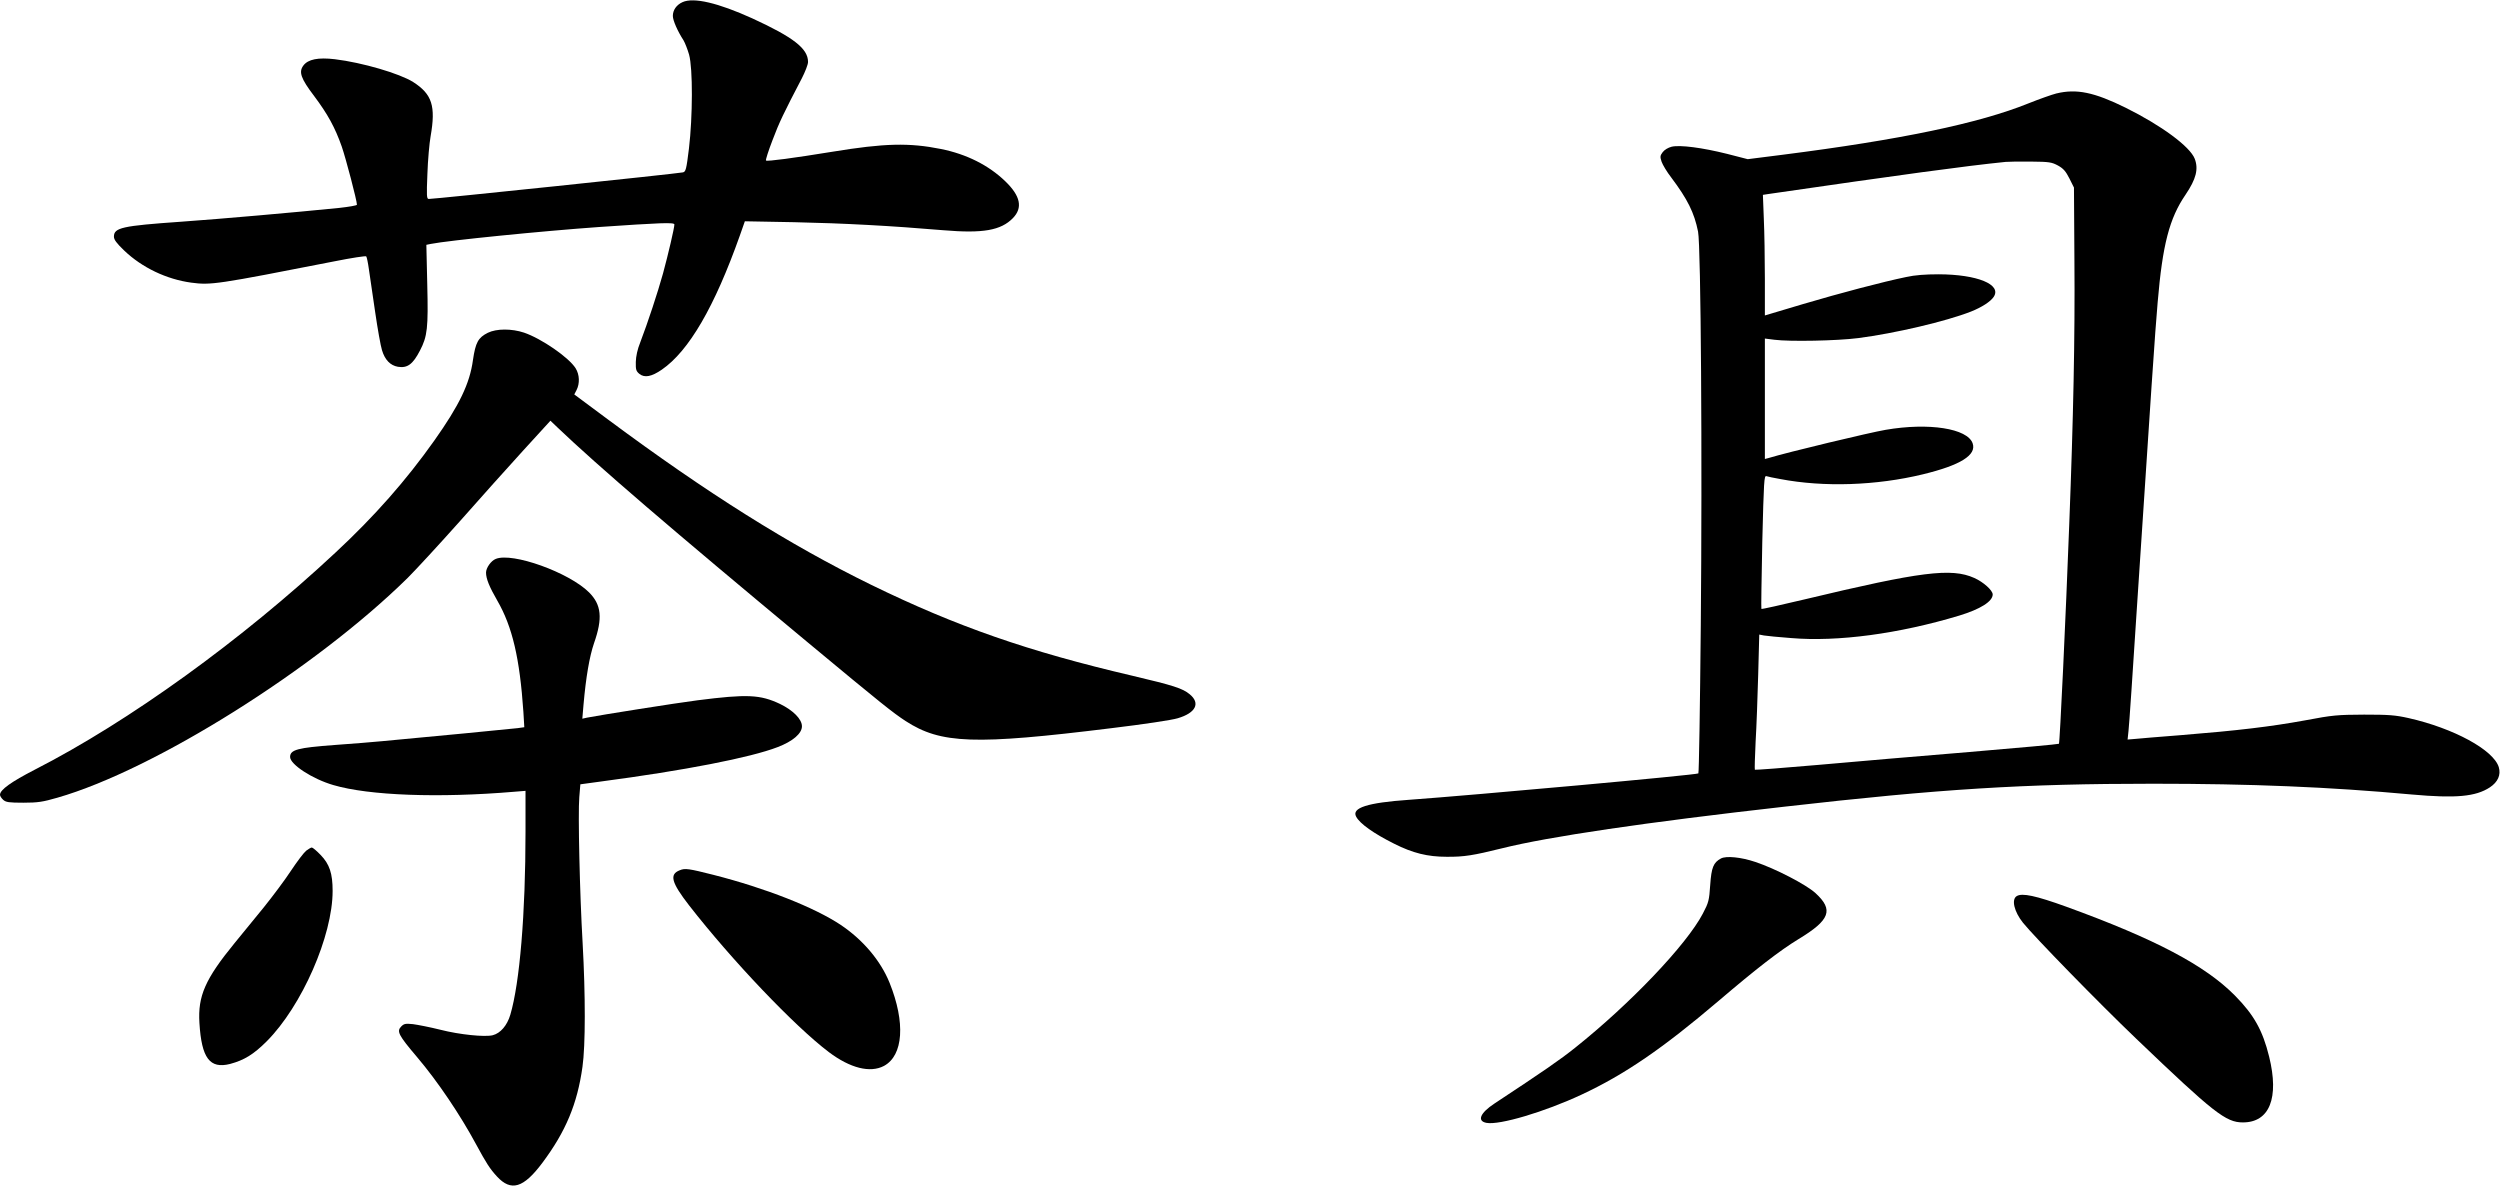 <?xml version="1.0" standalone="no"?>
<!DOCTYPE svg PUBLIC "-//W3C//DTD SVG 20010904//EN"
 "http://www.w3.org/TR/2001/REC-SVG-20010904/DTD/svg10.dtd">
<svg version="1.0" xmlns="http://www.w3.org/2000/svg"
 width="1646pt" height="781pt" viewBox="0 0 1646 781"
 preserveAspectRatio="xMidYMid meet">

<g transform="translate(0,781) scale(0.1,-0.1)"
fill="#000000" stroke="none">
<path d="M4494 7796 c-40 -18 -64 -52 -64 -91 0 -29 31 -100 70 -160 10 -17
27 -60 37 -95 25 -91 24 -408 -1 -618 -17 -139 -21 -153 -40 -157 -34 -8
-1632 -175 -1673 -175 -14 0 -15 19 -9 165 3 91 13 202 21 247 35 200 10 278
-115 358 -89 56 -334 128 -515 150 -110 13 -177 0 -208 -42 -31 -42 -17 -84
71 -200 90 -120 138 -208 182 -333 27 -78 100 -356 100 -383 0 -5 -53 -14
-117 -21 -299 -30 -774 -72 -1043 -91 -386 -27 -440 -39 -440 -98 0 -20 17
-43 68 -92 117 -112 279 -189 441 -211 130 -17 161 -13 946 141 110 22 202 36
206 32 4 -4 12 -43 18 -87 7 -44 25 -170 41 -280 16 -110 36 -223 45 -251 19
-63 54 -100 105 -109 62 -10 98 16 145 107 49 94 55 149 48 434 l-6 262 29 6
c115 23 738 85 1104 111 408 28 500 32 500 17 0 -22 -40 -194 -75 -323 -35
-126 -100 -323 -150 -454 -18 -44 -28 -91 -29 -128 -1 -51 2 -61 24 -79 34
-27 80 -18 147 28 179 123 348 415 514 883 l33 94 325 -6 c329 -7 641 -24 983
-53 260 -22 378 -1 457 80 66 68 50 146 -51 243 -109 105 -254 178 -423 212
-210 42 -372 38 -714 -18 -258 -42 -430 -65 -438 -58 -3 4 16 64 43 134 44
117 73 177 193 407 22 43 41 91 41 108 0 88 -95 162 -367 287 -225 102 -386
140 -459 107z"/>
<path d="M13540 7195 c-31 -8 -113 -37 -183 -65 -326 -132 -844 -240 -1621
-339 l-229 -29 -136 35 c-164 41 -310 60 -365 47 -23 -6 -47 -20 -59 -36 -17
-23 -18 -30 -7 -63 7 -20 35 -67 63 -103 108 -144 152 -232 177 -357 19 -96
28 -1503 18 -2590 -5 -533 -12 -973 -16 -977 -10 -10 -1476 -143 -1907 -174
-272 -19 -378 -53 -346 -111 24 -46 116 -111 250 -178 123 -62 220 -86 346
-86 115 -1 175 9 365 56 303 76 947 171 1860 274 1028 117 1572 151 2425 151
644 0 1158 -21 1705 -71 290 -26 420 -14 513 47 53 35 74 82 59 133 -35 114
-297 256 -593 323 -89 20 -131 23 -294 23 -176 -1 -205 -3 -390 -38 -225 -41
-441 -67 -815 -97 -140 -11 -277 -22 -303 -25 l-49 -4 6 57 c4 31 29 401 56
822 90 1371 120 1822 136 2000 32 379 77 553 184 709 69 102 86 168 60 236
-31 80 -219 219 -455 336 -207 102 -323 126 -455 94z m10 -475 c36 -20 51 -38
75 -85 l30 -60 3 -485 c4 -497 -7 -1031 -34 -1730 -23 -615 -62 -1442 -68
-1447 -3 -3 -268 -27 -588 -54 -321 -26 -769 -65 -996 -85 -227 -20 -415 -34
-418 -32 -2 3 0 85 5 184 6 98 13 298 17 442 l7 264 31 -6 c17 -3 98 -11 179
-17 306 -26 709 28 1107 148 138 42 220 93 220 139 0 27 -61 82 -122 109 -150
67 -351 42 -1115 -141 -156 -37 -284 -66 -286 -63 -2 2 1 201 6 442 10 402 12
437 27 432 9 -3 50 -12 91 -19 288 -55 634 -43 939 31 248 60 355 127 328 204
-34 98 -288 138 -573 89 -101 -17 -644 -147 -772 -186 l-23 -6 0 396 0 397 63
-8 c101 -13 412 -7 552 11 240 31 578 110 743 175 70 28 128 65 149 97 53 81
-108 147 -362 148 -88 0 -157 -5 -215 -18 -155 -32 -432 -105 -682 -179 l-248
-74 0 241 c0 133 -3 311 -7 397 l-6 156 39 6 c875 127 1292 184 1559 211 22 2
99 3 170 2 118 -1 134 -4 175 -26z"/>
<path d="M3212 5619 c-64 -32 -81 -64 -98 -179 -21 -156 -90 -298 -254 -530
-187 -264 -395 -500 -651 -738 -617 -576 -1359 -1112 -1979 -1429 -157 -81
-230 -133 -230 -166 0 -8 9 -22 21 -33 18 -16 37 -19 133 -19 95 0 127 5 224
33 638 183 1698 848 2307 1448 55 55 208 221 340 369 131 149 320 359 419 468
l180 197 45 -43 c267 -255 751 -670 1645 -1413 497 -413 563 -465 648 -521
233 -151 452 -159 1358 -47 207 25 395 53 434 65 119 35 151 99 79 158 -47 39
-107 58 -378 122 -685 160 -1159 325 -1720 599 -541 265 -1080 604 -1732 1088
l-222 165 15 29 c22 43 20 101 -6 143 -44 71 -225 196 -340 235 -81 27 -181
27 -238 -1z"/>
<path d="M3264 4130 c-31 -12 -64 -59 -64 -90 0 -40 22 -94 74 -184 100 -173
148 -381 172 -733 l6 -101 -43 -6 c-39 -5 -590 -58 -894 -86 -60 -6 -200 -17
-311 -25 -244 -18 -294 -31 -294 -79 0 -49 147 -145 285 -185 234 -69 694 -86
1190 -44 l75 6 0 -269 c0 -541 -38 -995 -100 -1205 -21 -71 -65 -122 -116
-135 -52 -13 -219 4 -344 36 -68 17 -150 33 -181 37 -49 5 -59 3 -77 -15 -32
-32 -19 -57 104 -202 135 -159 284 -380 389 -575 66 -122 90 -160 137 -211 93
-101 175 -76 299 90 154 206 230 388 264 632 20 140 20 473 1 814 -19 328 -31
852 -22 961 l7 85 132 18 c553 73 989 158 1167 227 100 38 160 90 160 137 0
47 -58 105 -144 147 -131 62 -216 66 -545 24 -134 -17 -639 -97 -726 -114
l-31 -7 8 94 c16 181 39 315 69 403 58 165 49 253 -33 335 -132 131 -504 265
-614 220z"/>
<path d="M2016 2209 c-15 -12 -60 -71 -101 -133 -40 -61 -121 -169 -179 -241
-58 -71 -144 -177 -192 -235 -193 -236 -242 -348 -231 -525 14 -232 68 -304
202 -270 93 25 155 63 241 149 232 233 434 695 434 990 0 115 -20 176 -79 237
-26 27 -52 49 -58 49 -6 0 -22 -10 -37 -21z"/>
<path d="M11331 2158 c-50 -27 -63 -59 -71 -175 -7 -102 -10 -115 -49 -189
-107 -204 -475 -591 -840 -882 -100 -80 -209 -155 -532 -368 -94 -62 -116
-115 -52 -127 85 -16 382 72 626 186 285 133 534 304 902 617 252 215 404 332
525 406 210 127 234 193 113 304 -63 57 -264 161 -396 205 -95 32 -192 41
-226 23z"/>
<path d="M4475 2080 c-69 -27 -55 -80 62 -231 282 -362 693 -794 920 -966 141
-106 272 -139 363 -91 128 69 142 286 37 547 -59 146 -175 283 -321 381 -174
116 -494 242 -839 330 -162 41 -187 45 -222 30z"/>
<path d="M13278 1910 c-36 -22 -17 -102 41 -175 74 -92 495 -524 746 -764 511
-489 590 -551 702 -551 176 0 240 161 173 433 -43 174 -100 275 -225 402 -197
199 -524 372 -1110 585 -202 73 -291 92 -327 70z"/>
</g>
</svg>
